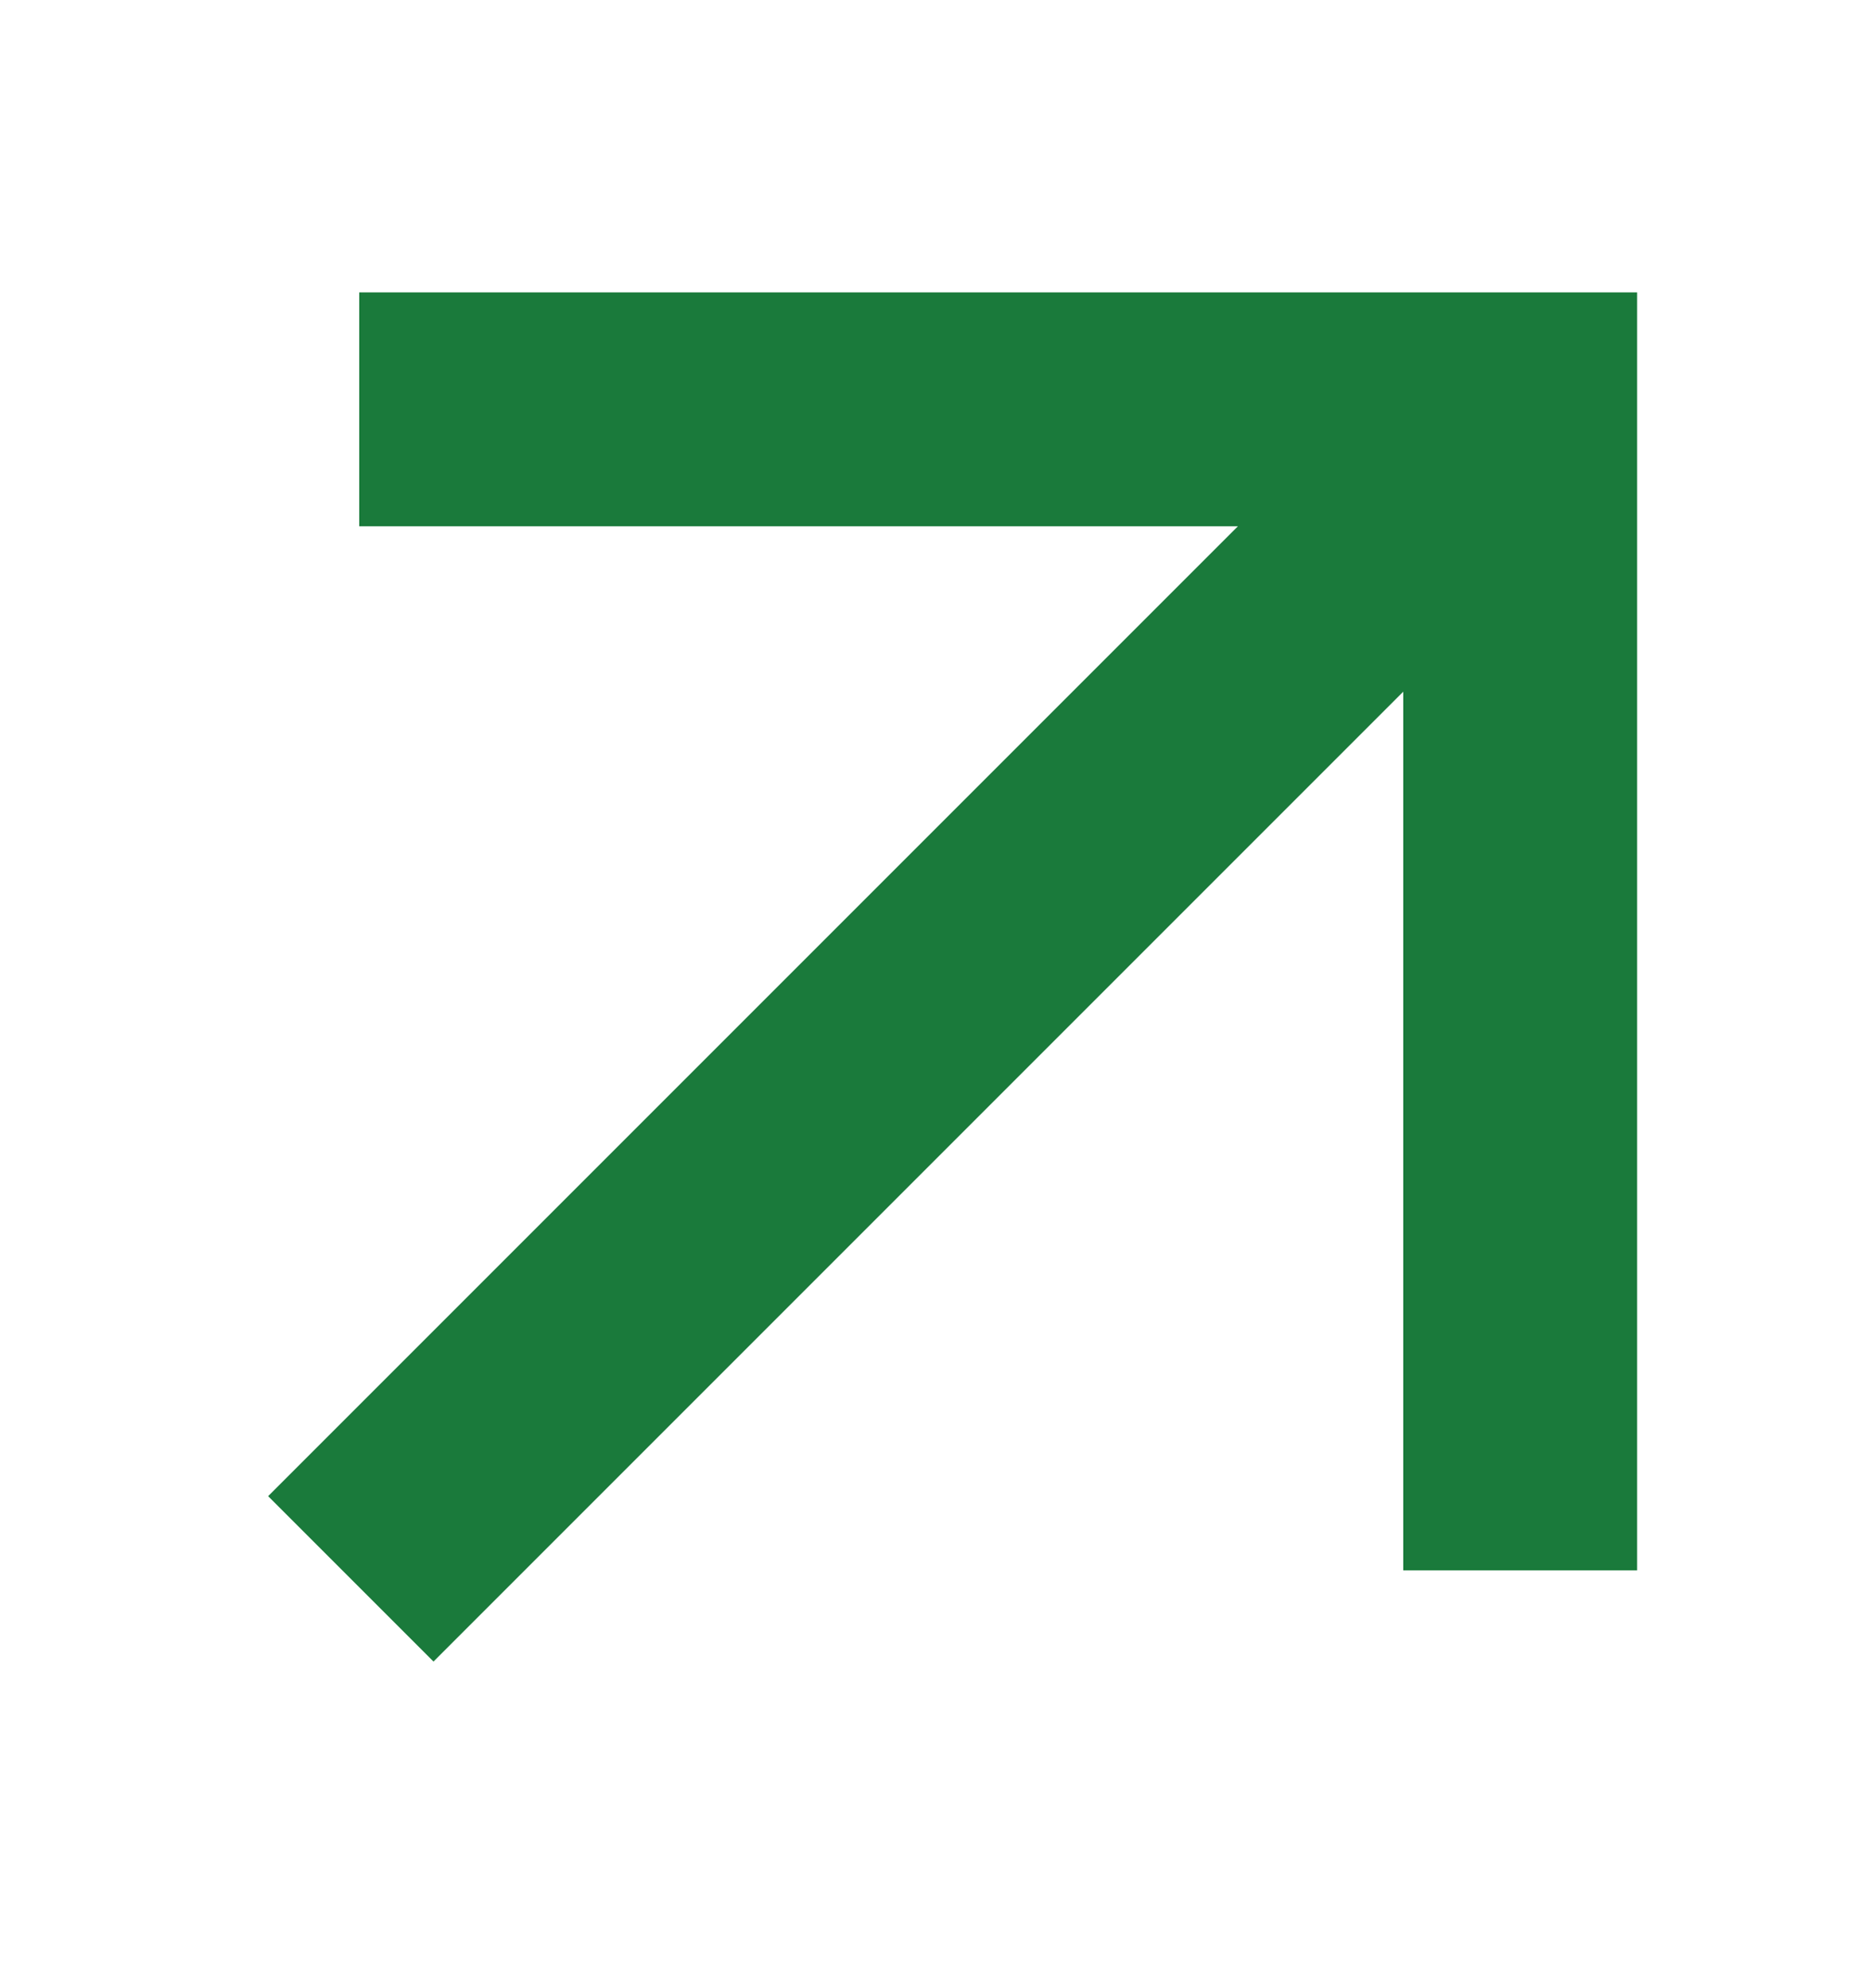 <svg width="100%" viewBox="0 0 16 17" fill="none" xmlns="http://www.w3.org/2000/svg">
    <path  d="M3 13.5L13 3.5" stroke="#1A7A3B" stroke-width="2" stroke-miterlimit="10"></path>
    <path d="M4.072 3.5H13V12.427" stroke="#1A7A3B" stroke-width="2" stroke-miterlimit="10"
          stroke-linecap="square"></path>
</svg>
